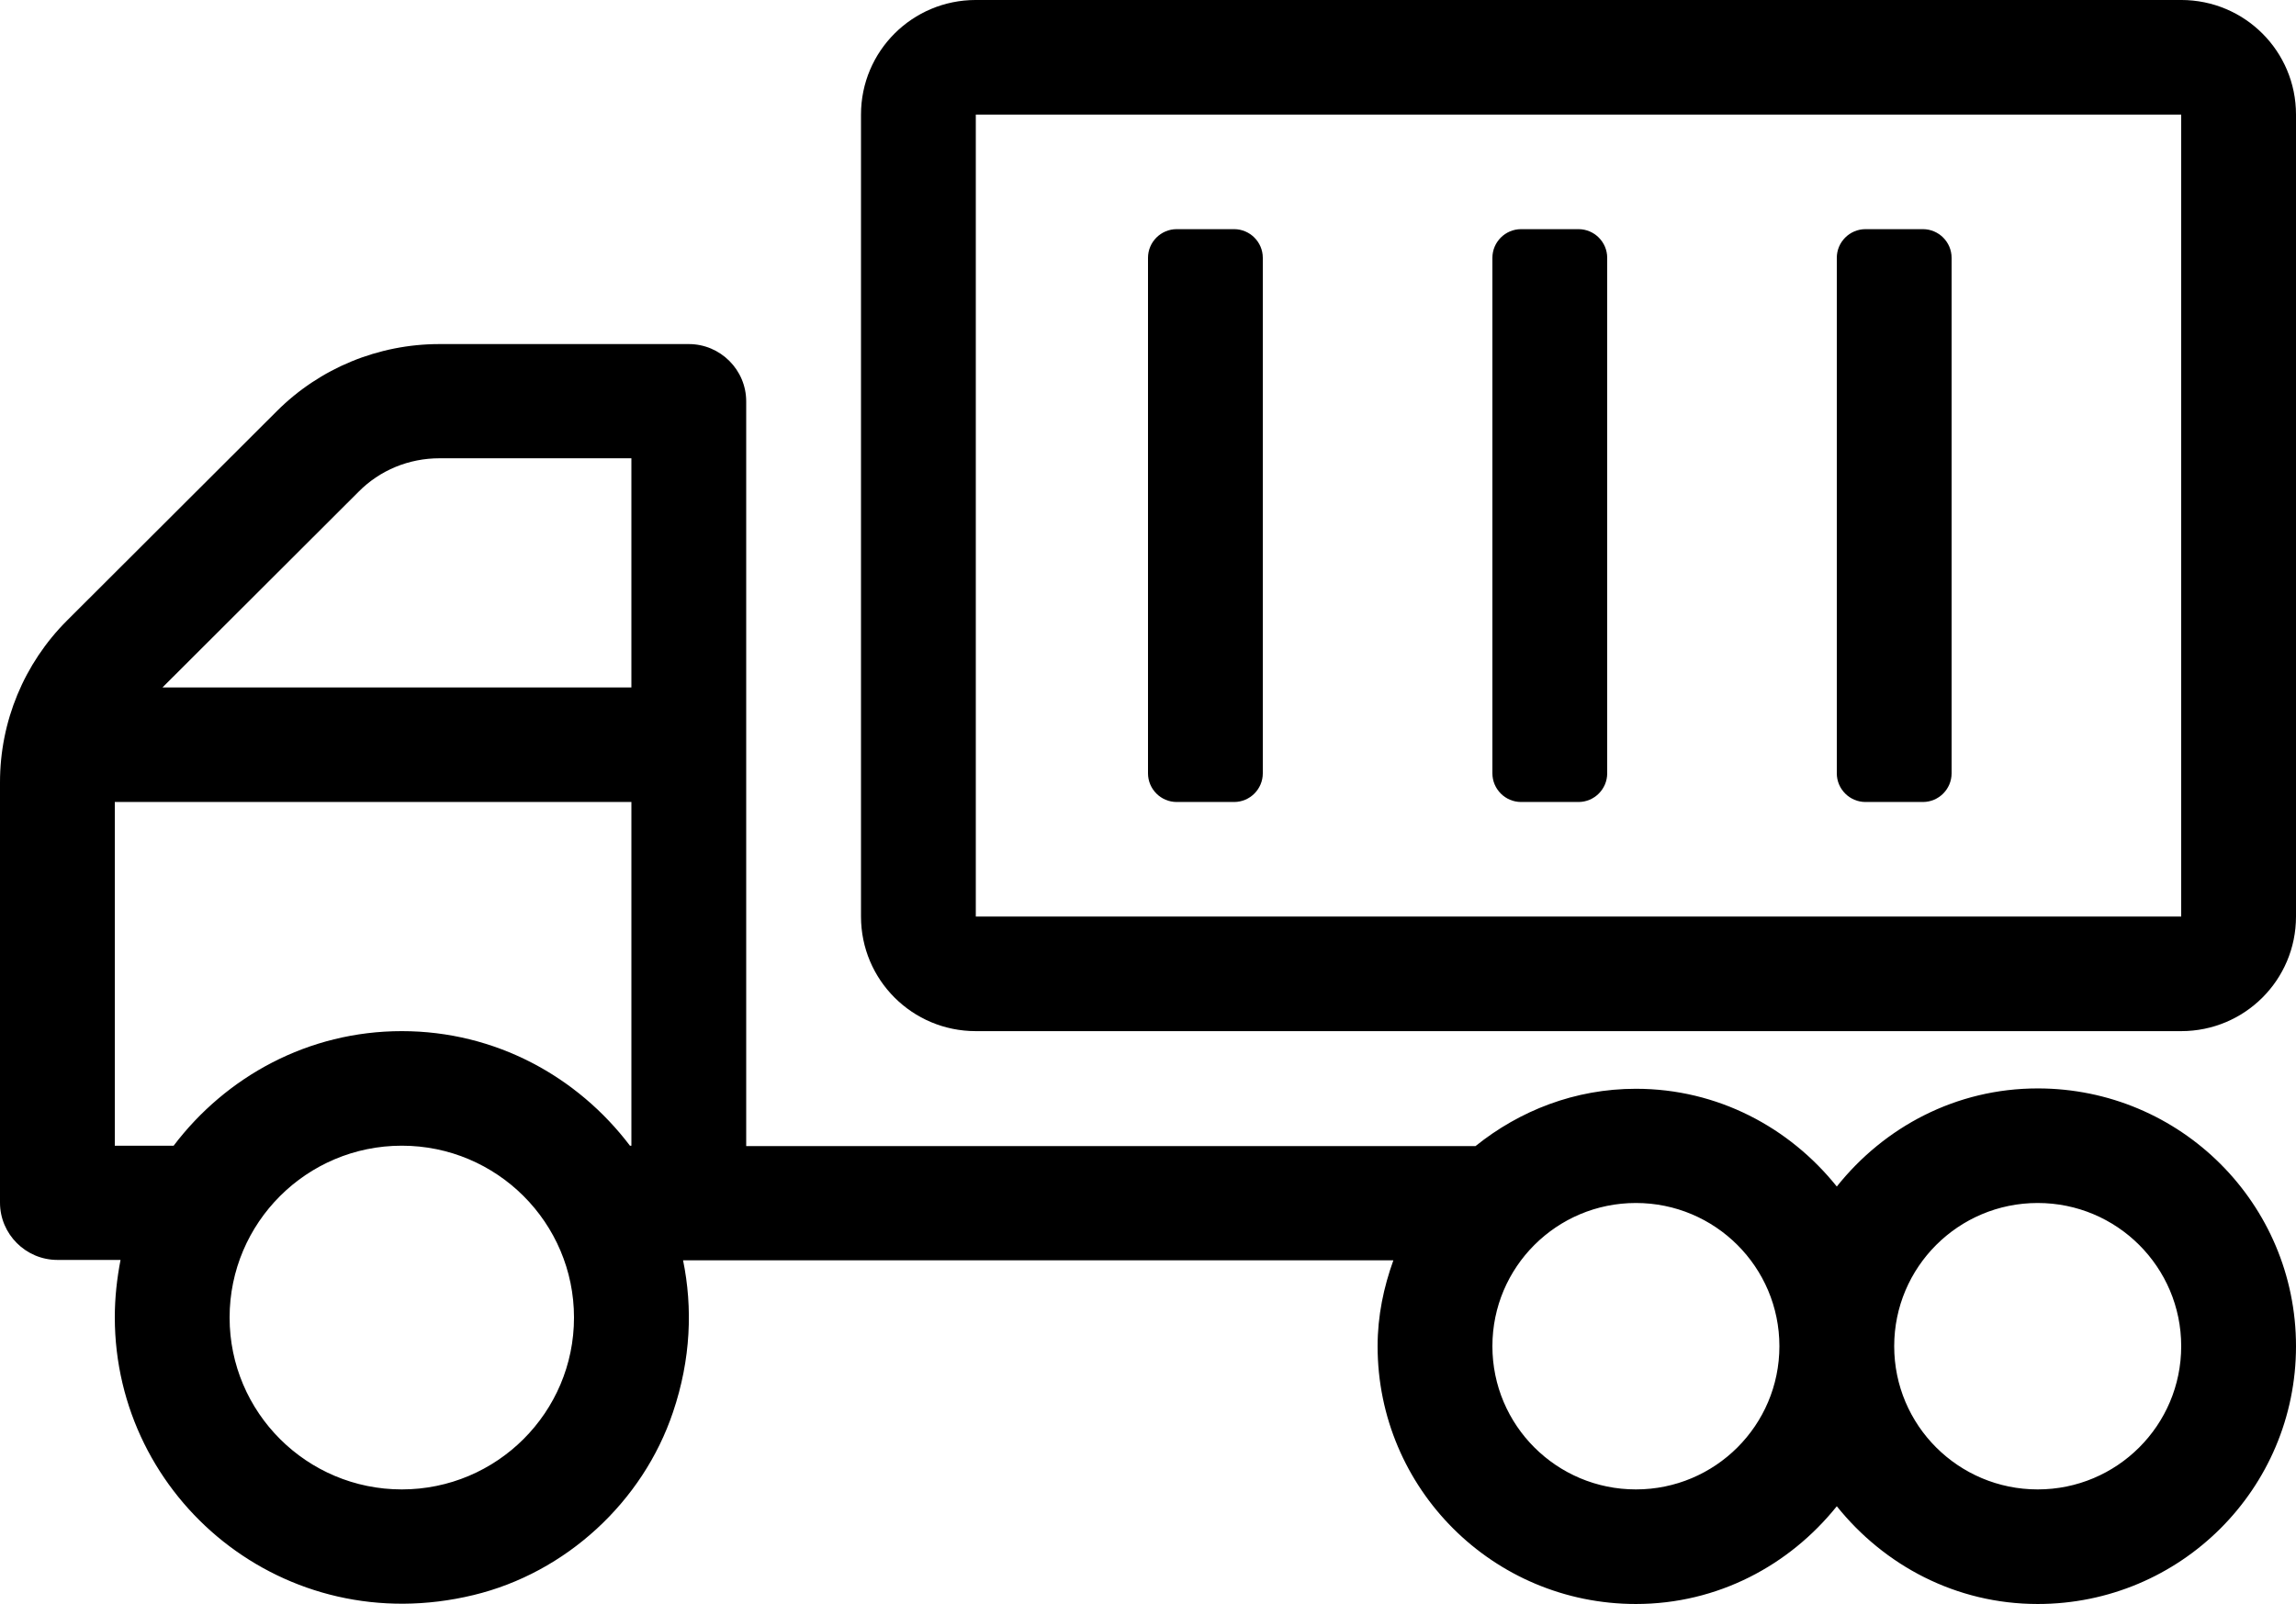<svg width="166" height="116" xmlns="http://www.w3.org/2000/svg" version="1.1">
 <title>CC45348F-CC1E-458B-B454-1688CF6F3B58</title>

 <g>
  <title>Layer 1</title>
  <g fill-rule="evenodd" fill="none" id="Home">
   <g fill-rule="nonzero" fill="#FFDE01" id="Home:-Desktops---12-col-v1-Copy">
    <g id="Rectangle-8">
     <g transform="translate(215 211) scale(-1 1) translate(-215 -211) translate(132 153)" id="truck-container-light">
      <path fill="#000000" id="Shape" d="m140.3,-78.429l87.15,0c4.591,0 8.3,-3.703 8.3,-8.286l0,-58c0,-4.583 -3.709,-8.286 -8.3,-8.286l-87.15,0c-4.591,0 -8.3,3.703 -8.3,8.286l0,58c0,4.583 3.709,8.286 8.3,8.286zm0,-66.286l87.15,0l0,58l-87.15,0l0,-58zm152.85,36.587l-15.173,-15.147c-3.112,-3.107 -7.34,-4.842 -11.75,-4.842l-18.027,0c-2.283,0 -4.15,1.864 -4.15,4.143l0,53.857l-52.731,0c-3.19,-2.563 -7.185,-4.143 -11.594,-4.143c-5.914,0 -11.101,2.796 -14.525,7.069c-3.424,-4.298 -8.611,-7.095 -14.525,-7.095c-10.323,0 -18.675,8.338 -18.675,18.643c0,10.305 8.352,18.643 18.675,18.643c5.914,0 11.101,-2.796 14.525,-7.069c3.424,4.272 8.611,7.069 14.525,7.069c10.323,0 18.675,-8.338 18.675,-18.643c0,-2.201 -0.441,-4.272 -1.141,-6.214l51.356,0c-0.7,3.418 -0.571,7.146 0.726,10.979c2.179,6.499 7.755,11.626 14.421,13.231c13.695,3.314 25.938,-6.965 25.938,-20.093c0,-1.424 -0.156,-2.796 -0.415,-4.143l4.565,0c2.283,0 4.15,-1.864 4.15,-4.143l0,-30.398c0,-4.402 -1.738,-8.596 -4.85,-11.704zm-142.475,62.842c-5.732,0 -10.375,-4.635 -10.375,-10.357c0,-5.722 4.643,-10.357 10.375,-10.357c5.732,0 10.375,4.635 10.375,10.357c0,5.722 -4.643,10.357 -10.375,10.357zm29.05,0c-5.732,0 -10.375,-4.635 -10.375,-10.357c0,-5.722 4.643,-10.357 10.375,-10.357c5.732,0 10.375,4.635 10.375,10.357c0,5.722 -4.643,10.357 -10.375,10.357zm72.625,-74.571l13.877,0c2.205,0 4.306,0.854 5.862,2.434l14.162,14.137l-33.9,0l0,-16.571zm16.6,74.571c-6.873,0 -12.45,-5.567 -12.45,-12.429c0,-6.862 5.577,-12.429 12.45,-12.429c6.873,0 12.45,5.567 12.45,12.429c0,6.862 -5.577,12.429 -12.45,12.429zm20.75,-24.857l-4.254,0c-3.787,-4.997 -9.727,-8.286 -16.496,-8.286c-6.77,0 -12.709,3.288 -16.496,8.286l-0.104,0l0,-24.857l37.35,0l0,24.857zm-130.725,-24.857l4.15,0c1.141,0 2.075,-0.932 2.075,-2.071l0,-37.286c0,-1.139 -0.934,-2.071 -2.075,-2.071l-4.15,0c-1.141,0 -2.075,0.932 -2.075,2.071l0,37.286c0,1.139 0.934,2.071 2.075,2.071zm24.9,0l4.15,0c1.141,0 2.075,-0.932 2.075,-2.071l0,-37.286c0,-1.139 -0.934,-2.071 -2.075,-2.071l-4.15,0c-1.141,0 -2.075,0.932 -2.075,2.071l0,37.286c0,1.139 0.934,2.071 2.075,2.071zm24.9,0l4.15,0c1.141,0 2.075,-0.932 2.075,-2.071l0,-37.286c0,-1.139 -0.934,-2.071 -2.075,-2.071l-4.15,0c-1.141,0 -2.075,0.932 -2.075,2.071l0,37.286c0,1.139 0.934,2.071 2.075,2.071z"/>
     </g>
    </g>
   </g>
  </g>
 </g>
</svg>